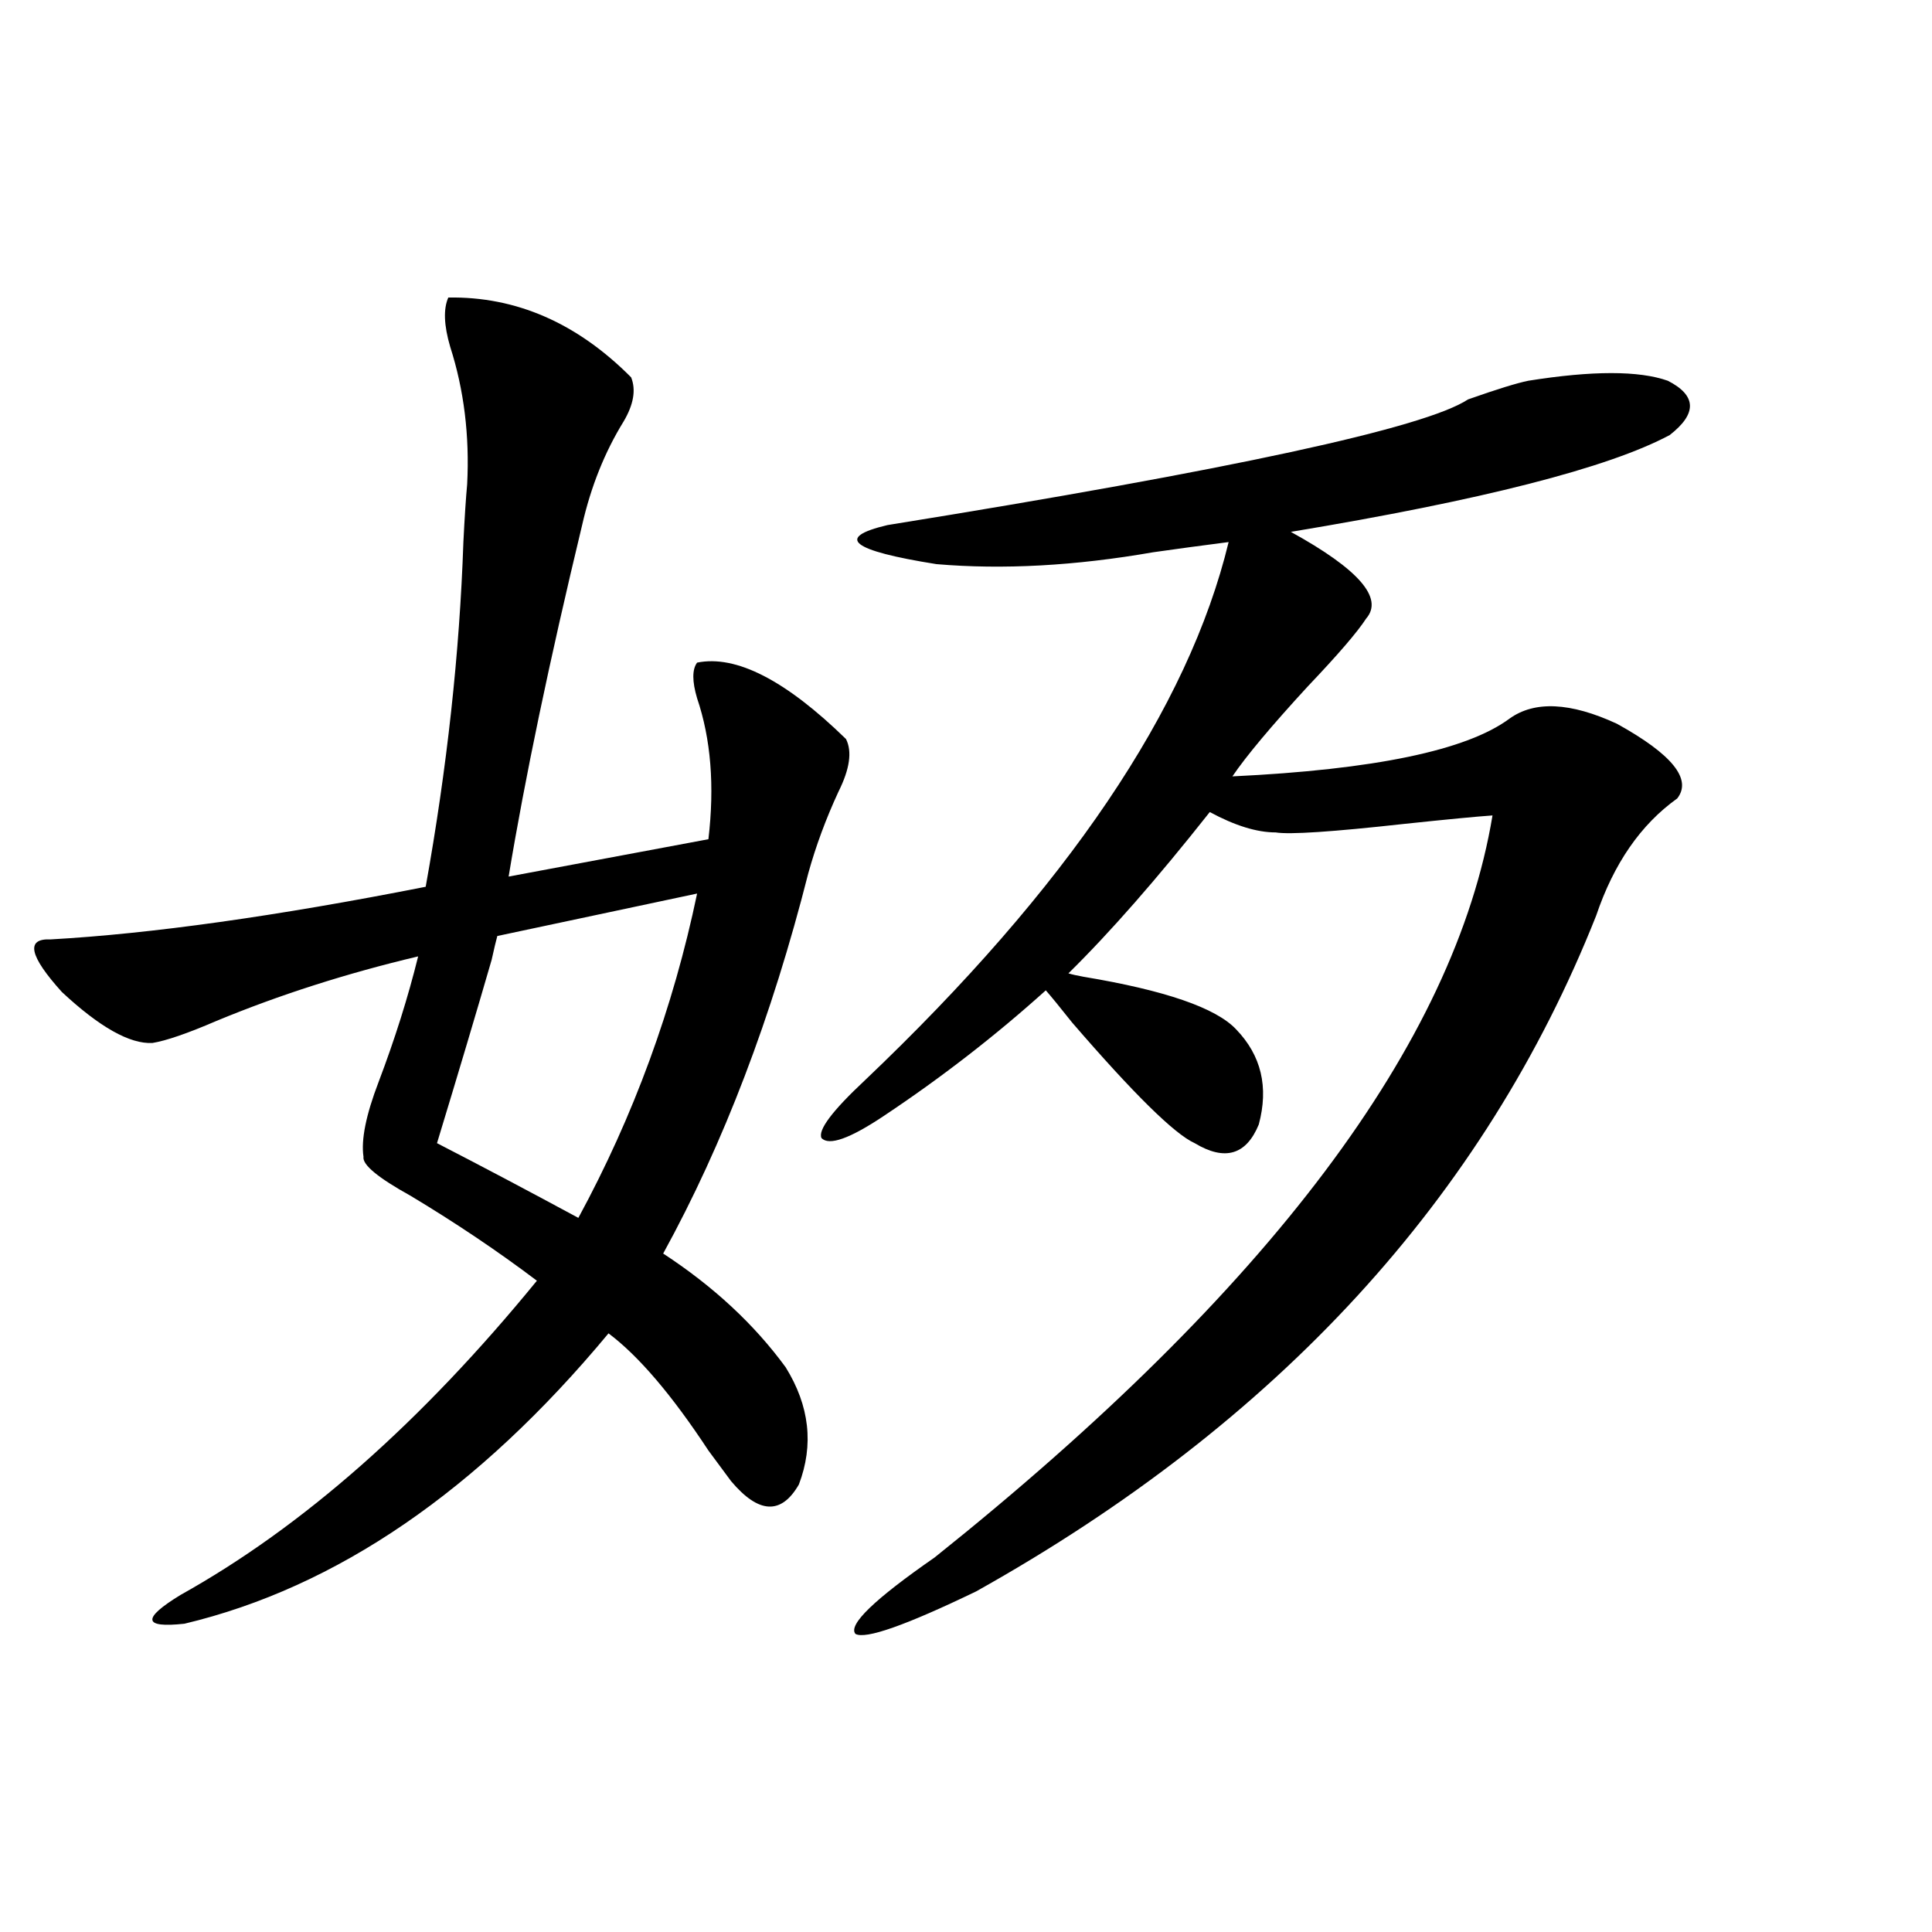 <?xml version="1.0" encoding="utf-8"?>
<!-- Generator: Adobe Illustrator 16.0.0, SVG Export Plug-In . SVG Version: 6.00 Build 0)  -->
<!DOCTYPE svg PUBLIC "-//W3C//DTD SVG 1.1//EN" "http://www.w3.org/Graphics/SVG/1.1/DTD/svg11.dtd">
<svg version="1.1" id="图层_1" xmlns="http://www.w3.org/2000/svg" xmlns:xlink="http://www.w3.org/1999/xlink" x="0px" y="0px"
	 width="1000px" height="1000px" viewBox="0 0 1000 1000" enable-background="new 0 0 1000 1000" xml:space="preserve">
<path d="M232.043,154.004c35.121-0.576,66.66,13.184,94.632,41.309c2.592,6.455,1.296,14.063-3.902,22.852
	c-9.756,15.82-16.92,33.701-21.463,53.613c-16.92,70.313-29.603,130.957-38.048,181.934l103.412-19.336
	c3.247-27.534,1.296-51.855-5.854-72.949c-2.606-8.789-2.606-14.941,0-18.457c20.152-4.092,45.853,9.092,77.071,39.551
	c3.247,6.455,1.951,15.532-3.902,27.246c-6.509,14.063-11.707,28.125-15.609,42.188c-18.871,74.419-43.901,140.049-75.12,196.875
	c26.006,17.002,47.148,36.626,63.413,58.887c12.348,19.927,14.634,40.142,6.829,60.645c-9.115,15.82-20.822,15.244-35.121-1.758
	c-2.606-3.516-6.509-8.789-11.707-15.82c-18.871-28.701-36.097-48.916-51.706-60.645c-67.65,81.45-140.819,131.548-219.507,150.293
	c-21.463,2.335-22.118-2.637-1.951-14.941c63.078-35.156,124.54-89.346,184.386-162.598c-20.167-15.229-41.95-29.883-65.364-43.945
	c-16.92-9.365-25.045-16.108-24.39-20.215c-1.311-8.789,1.296-21.67,7.805-38.672c8.445-22.261,15.274-43.945,20.487-65.039
	c-37.072,8.789-71.873,19.927-104.388,33.398c-14.969,6.455-26.021,10.259-33.17,11.426c-11.707,0.591-27.316-8.198-46.828-26.367
	c-16.92-18.745-18.871-27.822-5.854-27.246c52.026-2.925,116.735-12.002,194.142-27.246
	c11.052-61.523,17.561-120.986,19.512-178.418c0.641-12.881,1.296-22.852,1.951-29.883c1.296-25.186-1.631-48.916-8.78-71.191
	C229.757,168.369,229.437,159.868,232.043,154.004z M360.82,462.5l-103.412,21.973c-0.655,2.349-1.631,6.455-2.927,12.305
	c-7.805,26.958-17.24,58.599-28.292,94.922c22.759,11.729,47.148,24.609,73.169,38.672
	C327.971,577.637,348.458,521.689,360.82,462.5z M791.054,197.07c33.17-5.273,57.225-5.273,72.193,0
	c14.954,7.622,15.274,17.002,0.976,28.125c-31.874,17.002-97.238,33.701-196.093,50.098c35.121,19.336,48.124,34.277,39.023,44.824
	c-4.558,7.031-14.634,18.76-30.243,35.156c-18.871,20.518-31.874,36.035-39.023,46.582c73.489-3.516,121.293-13.472,143.411-29.883
	c13.003-9.365,31.539-8.486,55.608,2.637c28.612,15.82,39.023,28.716,31.219,38.672c-18.871,13.486-32.85,33.701-41.95,60.645
	C768.28,619.824,661.301,736.431,505.207,823.73c-36.432,17.578-57.239,24.898-62.438,21.973
	c-3.902-4.696,9.756-17.866,40.975-39.551C656.743,667.876,753.006,539.844,772.518,422.07c-8.46,0.591-23.749,2.061-45.853,4.395
	c-37.072,4.106-59.19,5.576-66.34,4.395c-9.756,0-21.143-3.516-34.146-10.547c-27.316,34.58-51.706,62.402-73.169,83.496
	c1.951,0.591,4.543,1.182,7.805,1.758c42.271,7.031,68.611,16.123,79.022,27.246c13.003,13.486,16.905,29.883,11.707,49.219
	c-6.509,15.82-17.561,19.048-33.17,9.668c-10.411-4.683-31.554-25.488-63.413-62.402c-6.509-8.198-11.066-13.76-13.658-16.699
	c-26.021,23.442-53.992,45.127-83.9,65.039c-17.561,11.729-28.292,15.532-32.194,11.426c-1.951-4.092,5.519-14.063,22.438-29.883
	c104.708-99.604,167.466-192.48,188.288-278.613c-13.658,1.758-26.676,3.516-39.023,5.273c-40.334,7.031-77.727,9.092-112.192,6.152
	c-44.236-7.031-52.682-13.76-25.365-20.215c178.197-28.701,278.362-50.386,300.48-65.039
	C774.789,201.465,785.2,198.252,791.054,197.07z"/>
</svg>
